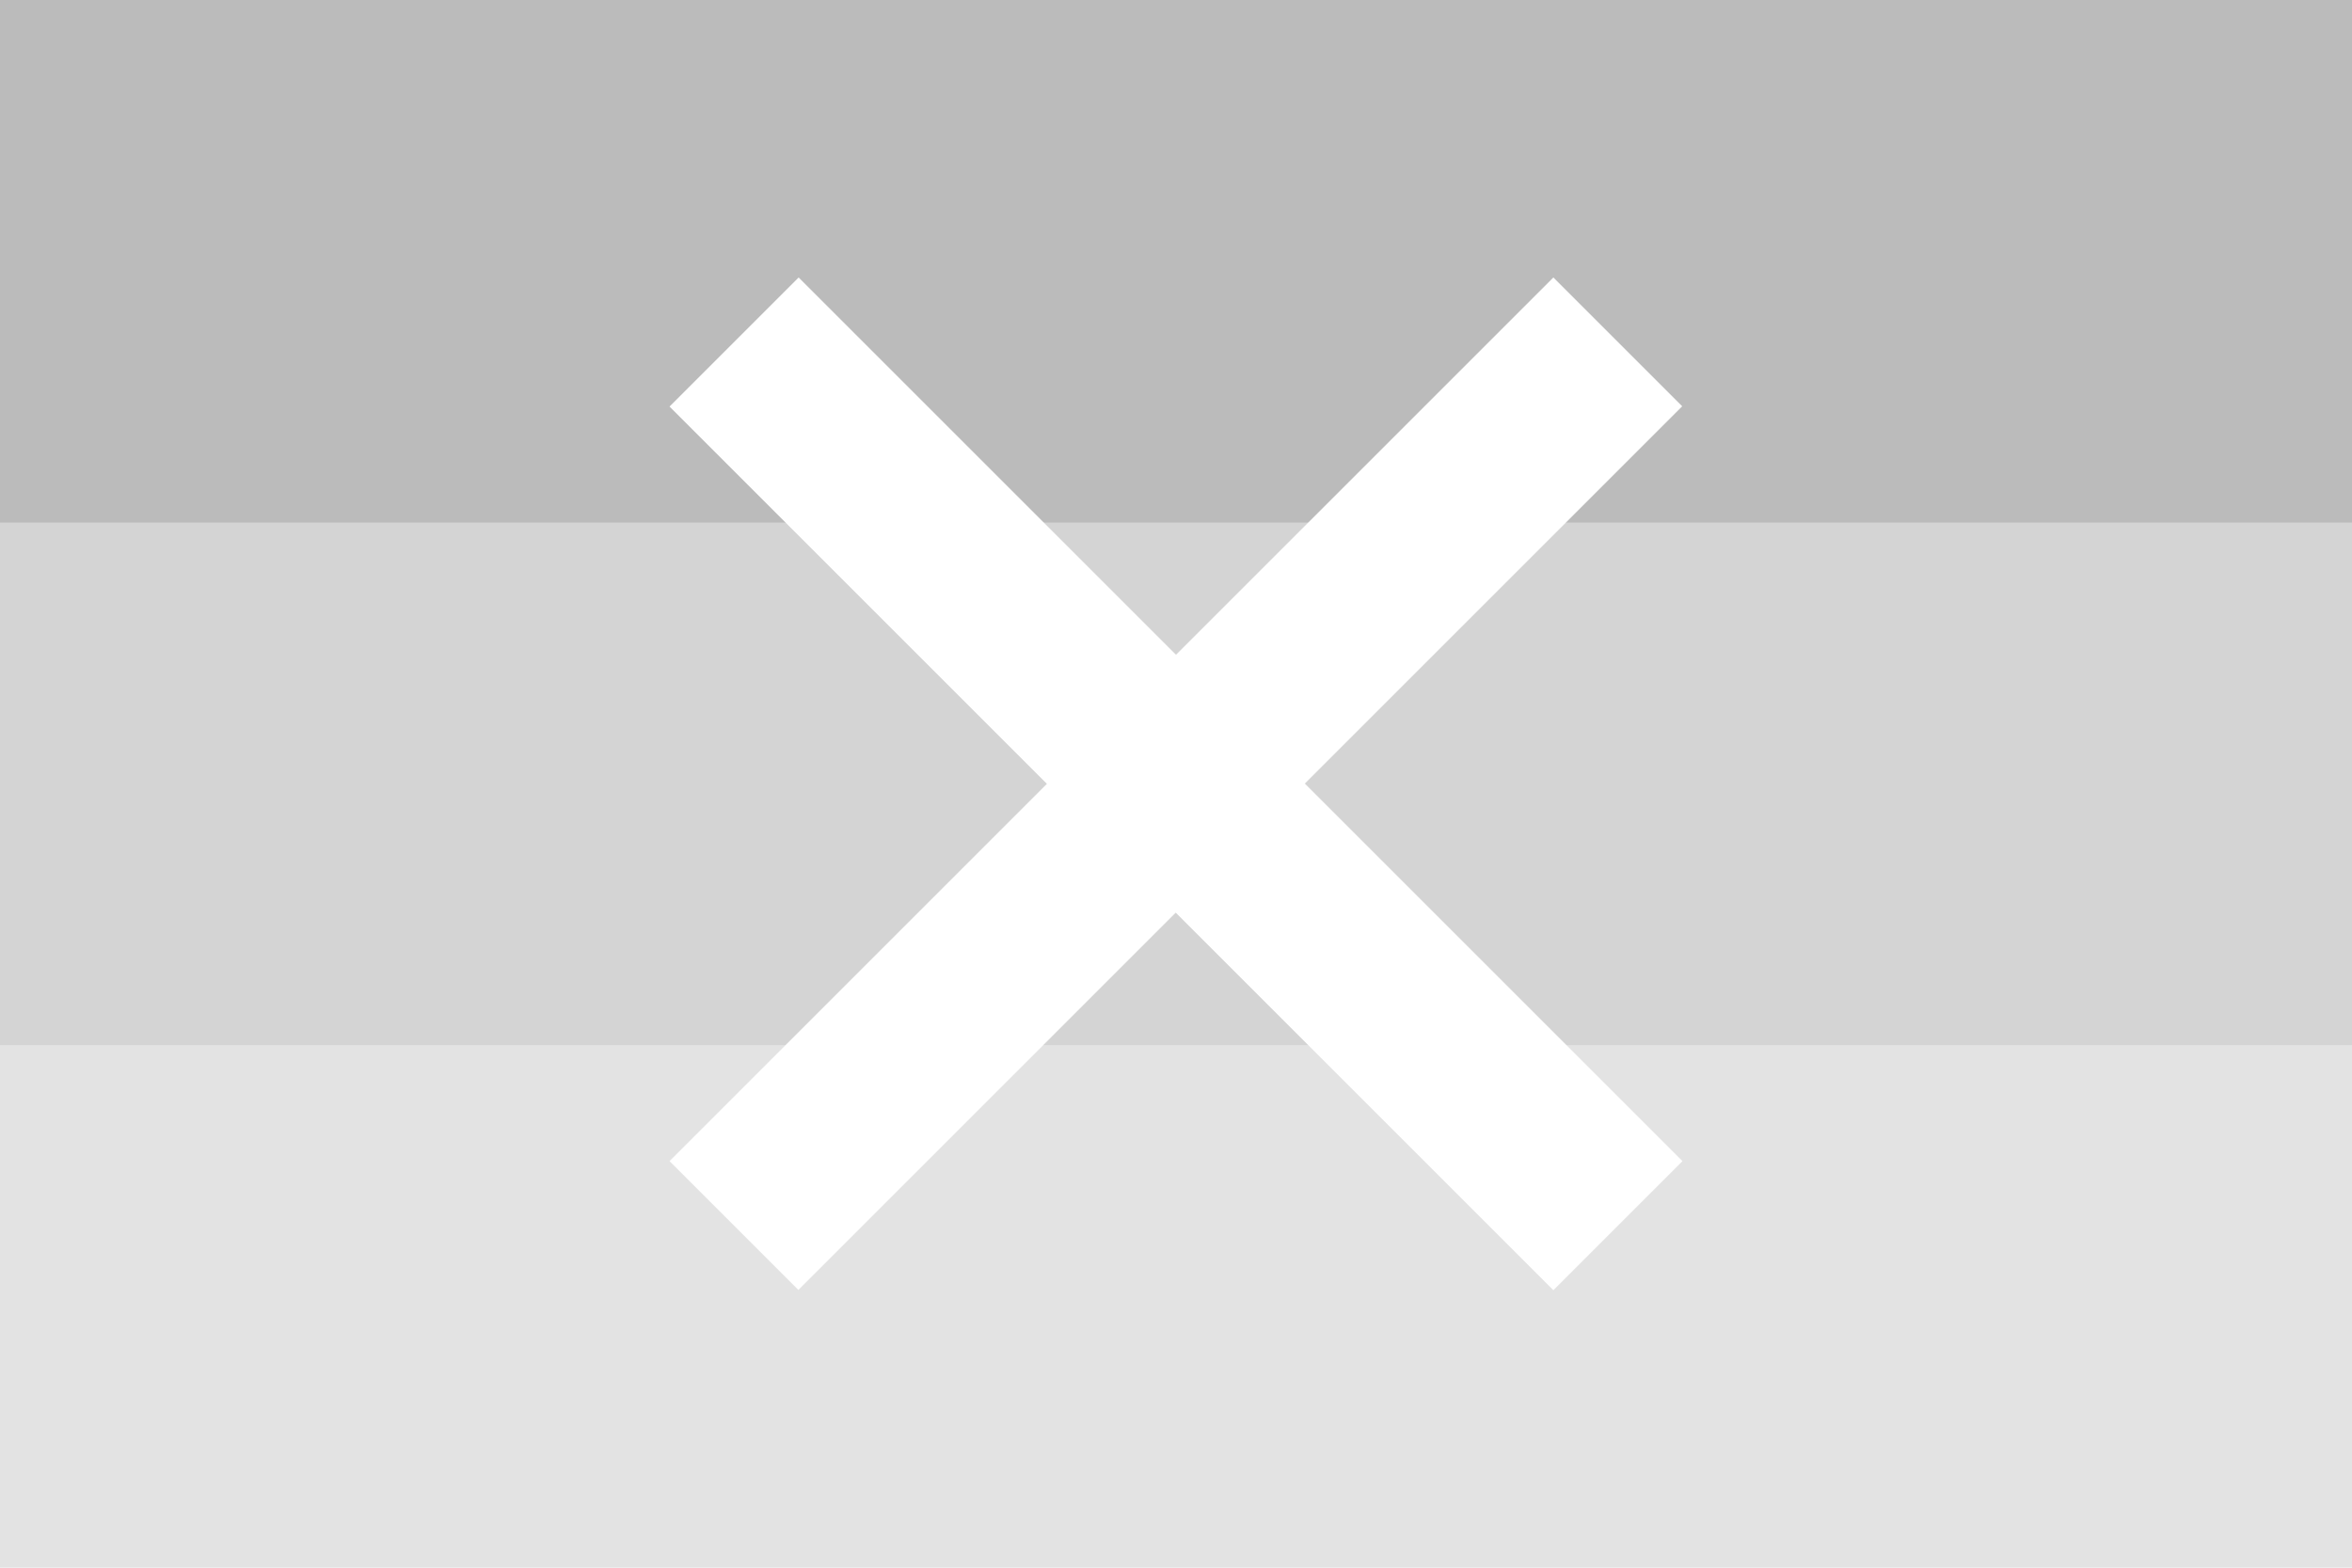 <svg version="1.2" xmlns="http://www.w3.org/2000/svg" viewBox="0 0 900 600" width="900" height="600"><style>.a{fill:#e3e3e3}.b{fill:#d4d4d4}.c{fill:#bbb}.d{fill:#fff}</style><path class="a" d="m0 0h900v600h-900z"/><path class="b" d="m0 0h900v400h-900z"/><path class="c" d="m0 0h900v200h-900z"/><path class="d" d="m256.2 155.6l144.4 144.4-144.4 144.4 49.3 49.3 144.4-144.4 144.5 144.5 49.4-49.4-144.5-144.5 144.4-144.4-49.3-49.3-144.4 144.4-144.4-144.4z"/></svg>